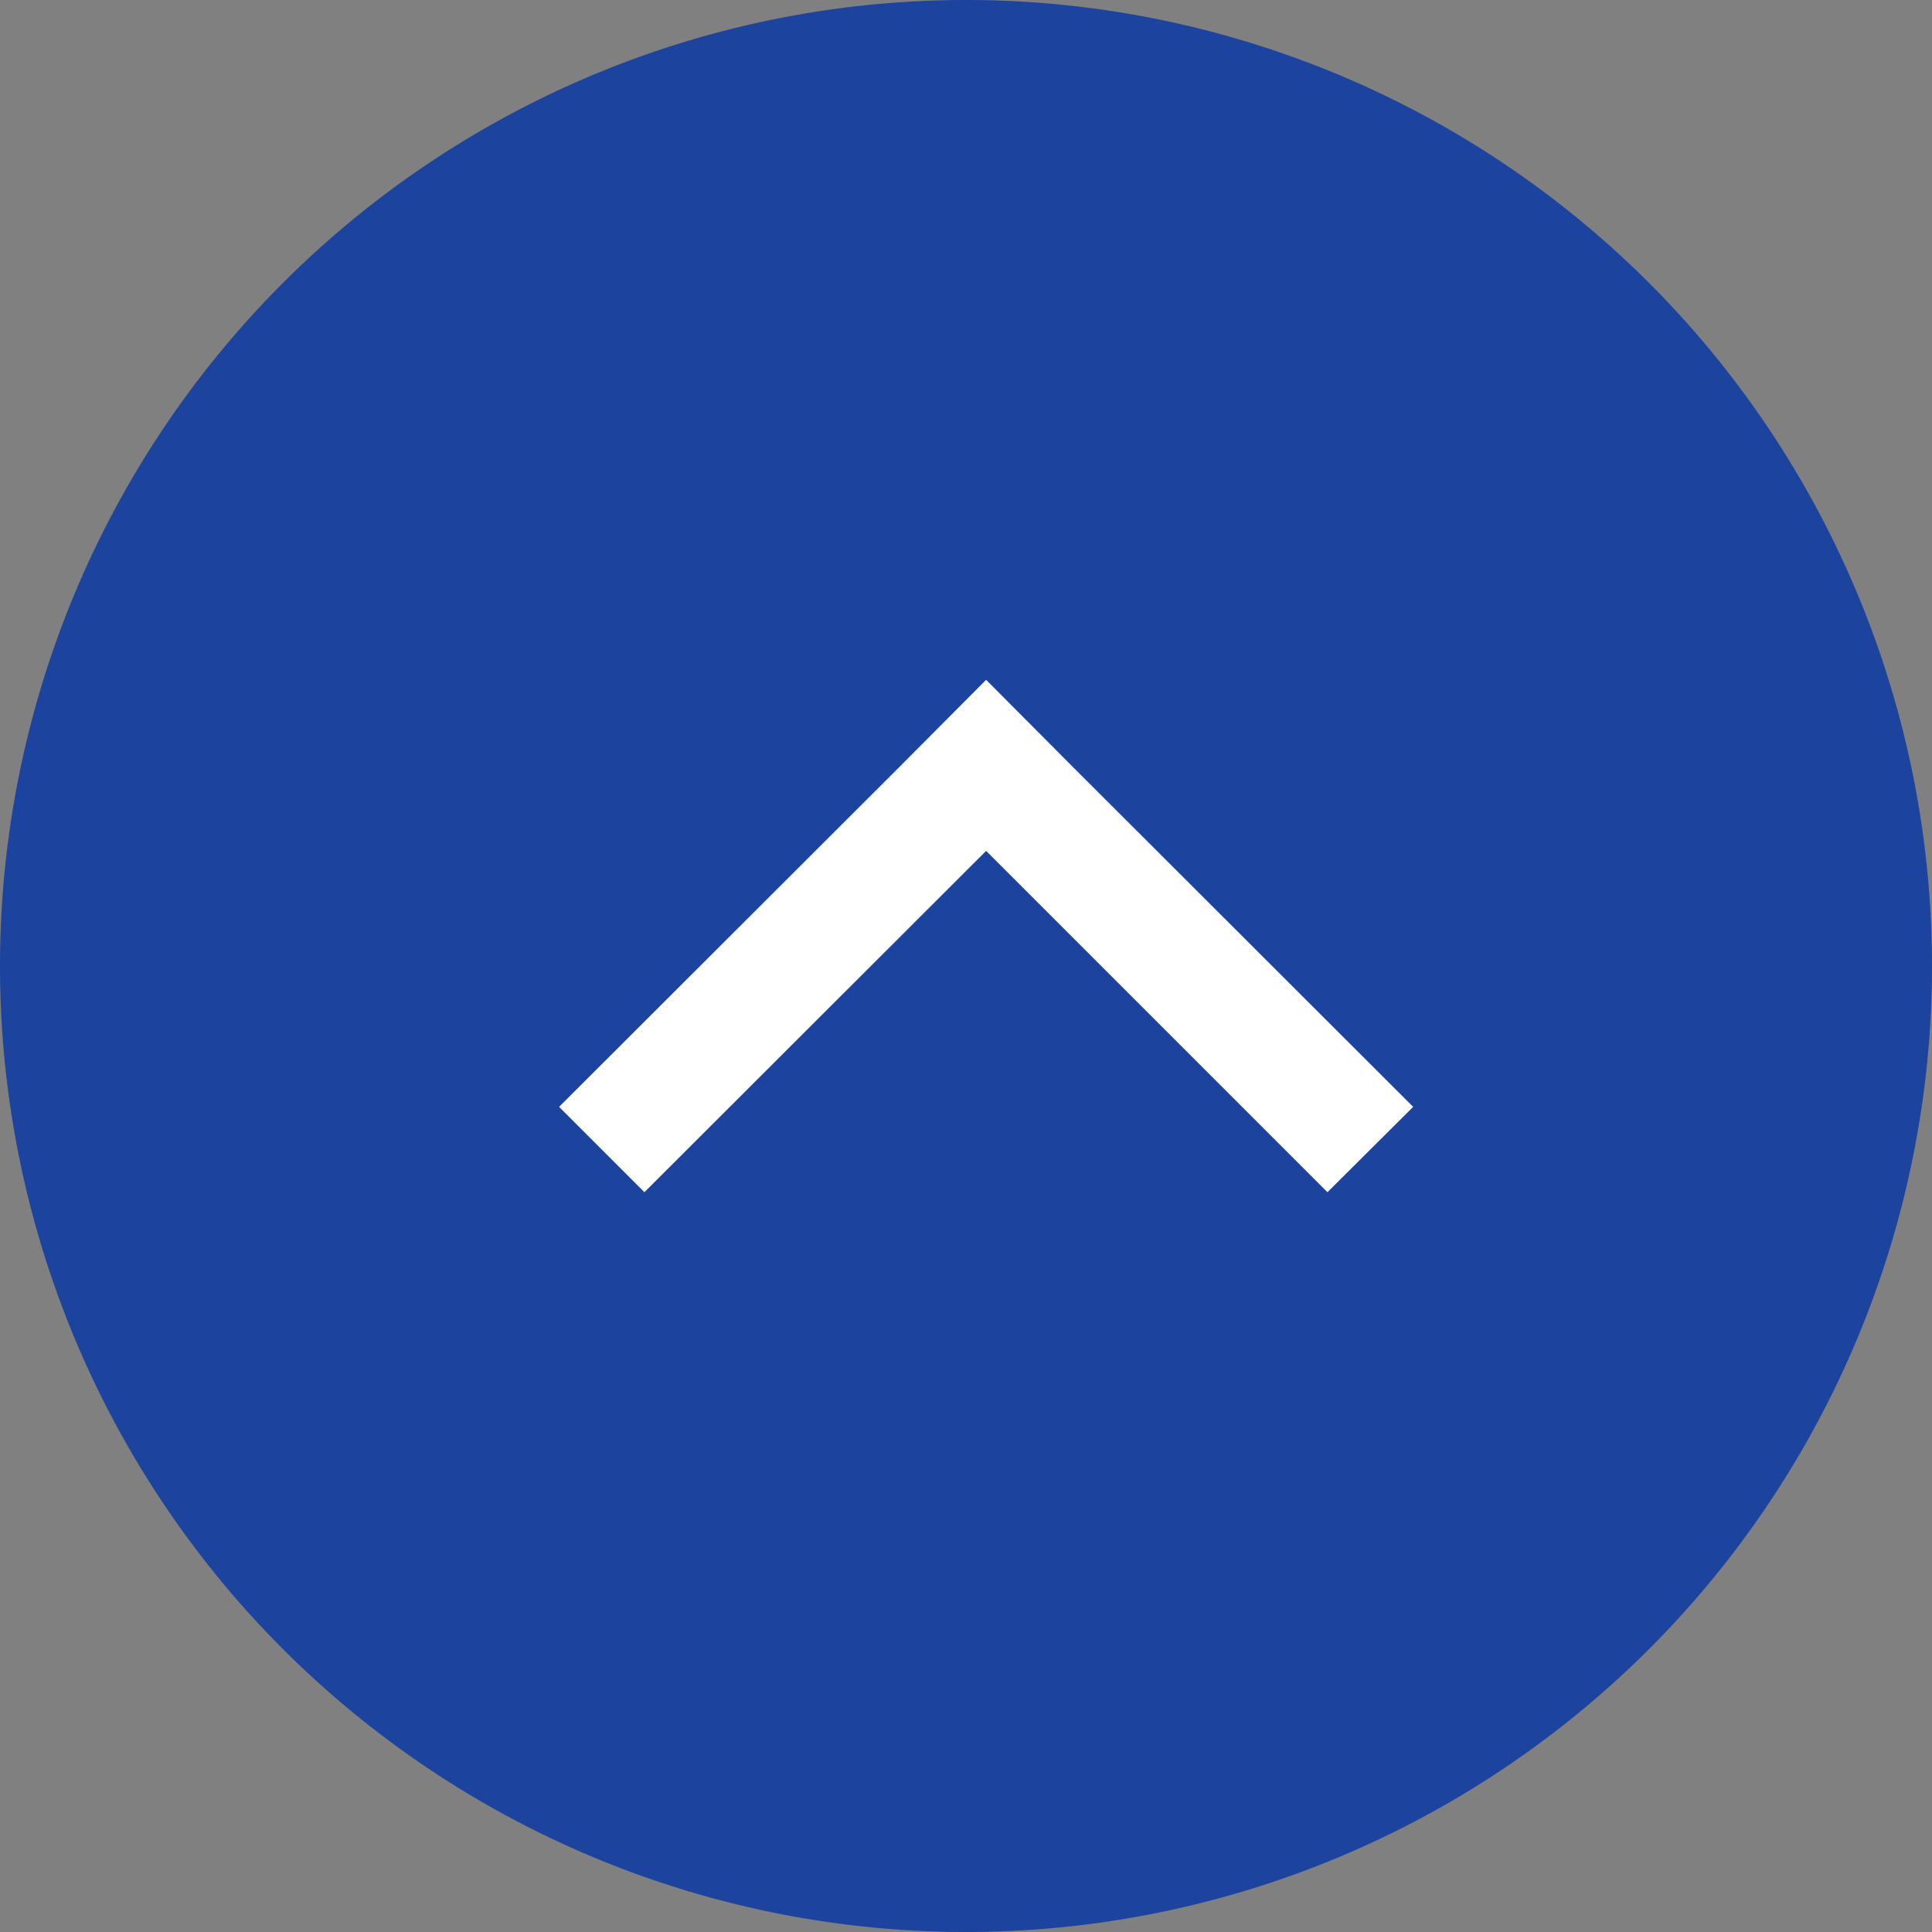 <svg id="レイヤー_1" data-name="レイヤー 1" xmlns="http://www.w3.org/2000/svg" viewBox="0 0 48 48"><rect x="0" y="0" width="48" height="48" fill="#808080" stroke="none"/><defs><style>.cls-1{fill:#1c439e;}.cls-2{fill:#fff;}</style></defs><path id="Rectangle" class="cls-1" d="M24,0h0A24,24,0,0,1,48,24h0A24,24,0,0,1,24,48h0A24,24,0,0,1,0,24H0A24,24,0,0,1,24,0Z"/><polygon class="cls-2" points="35.11 27.5 26.62 19.02 24.5 16.89 22.38 19.02 13.89 27.5 16.01 29.62 24.5 21.14 32.98 29.62 35.11 27.5"/></svg>